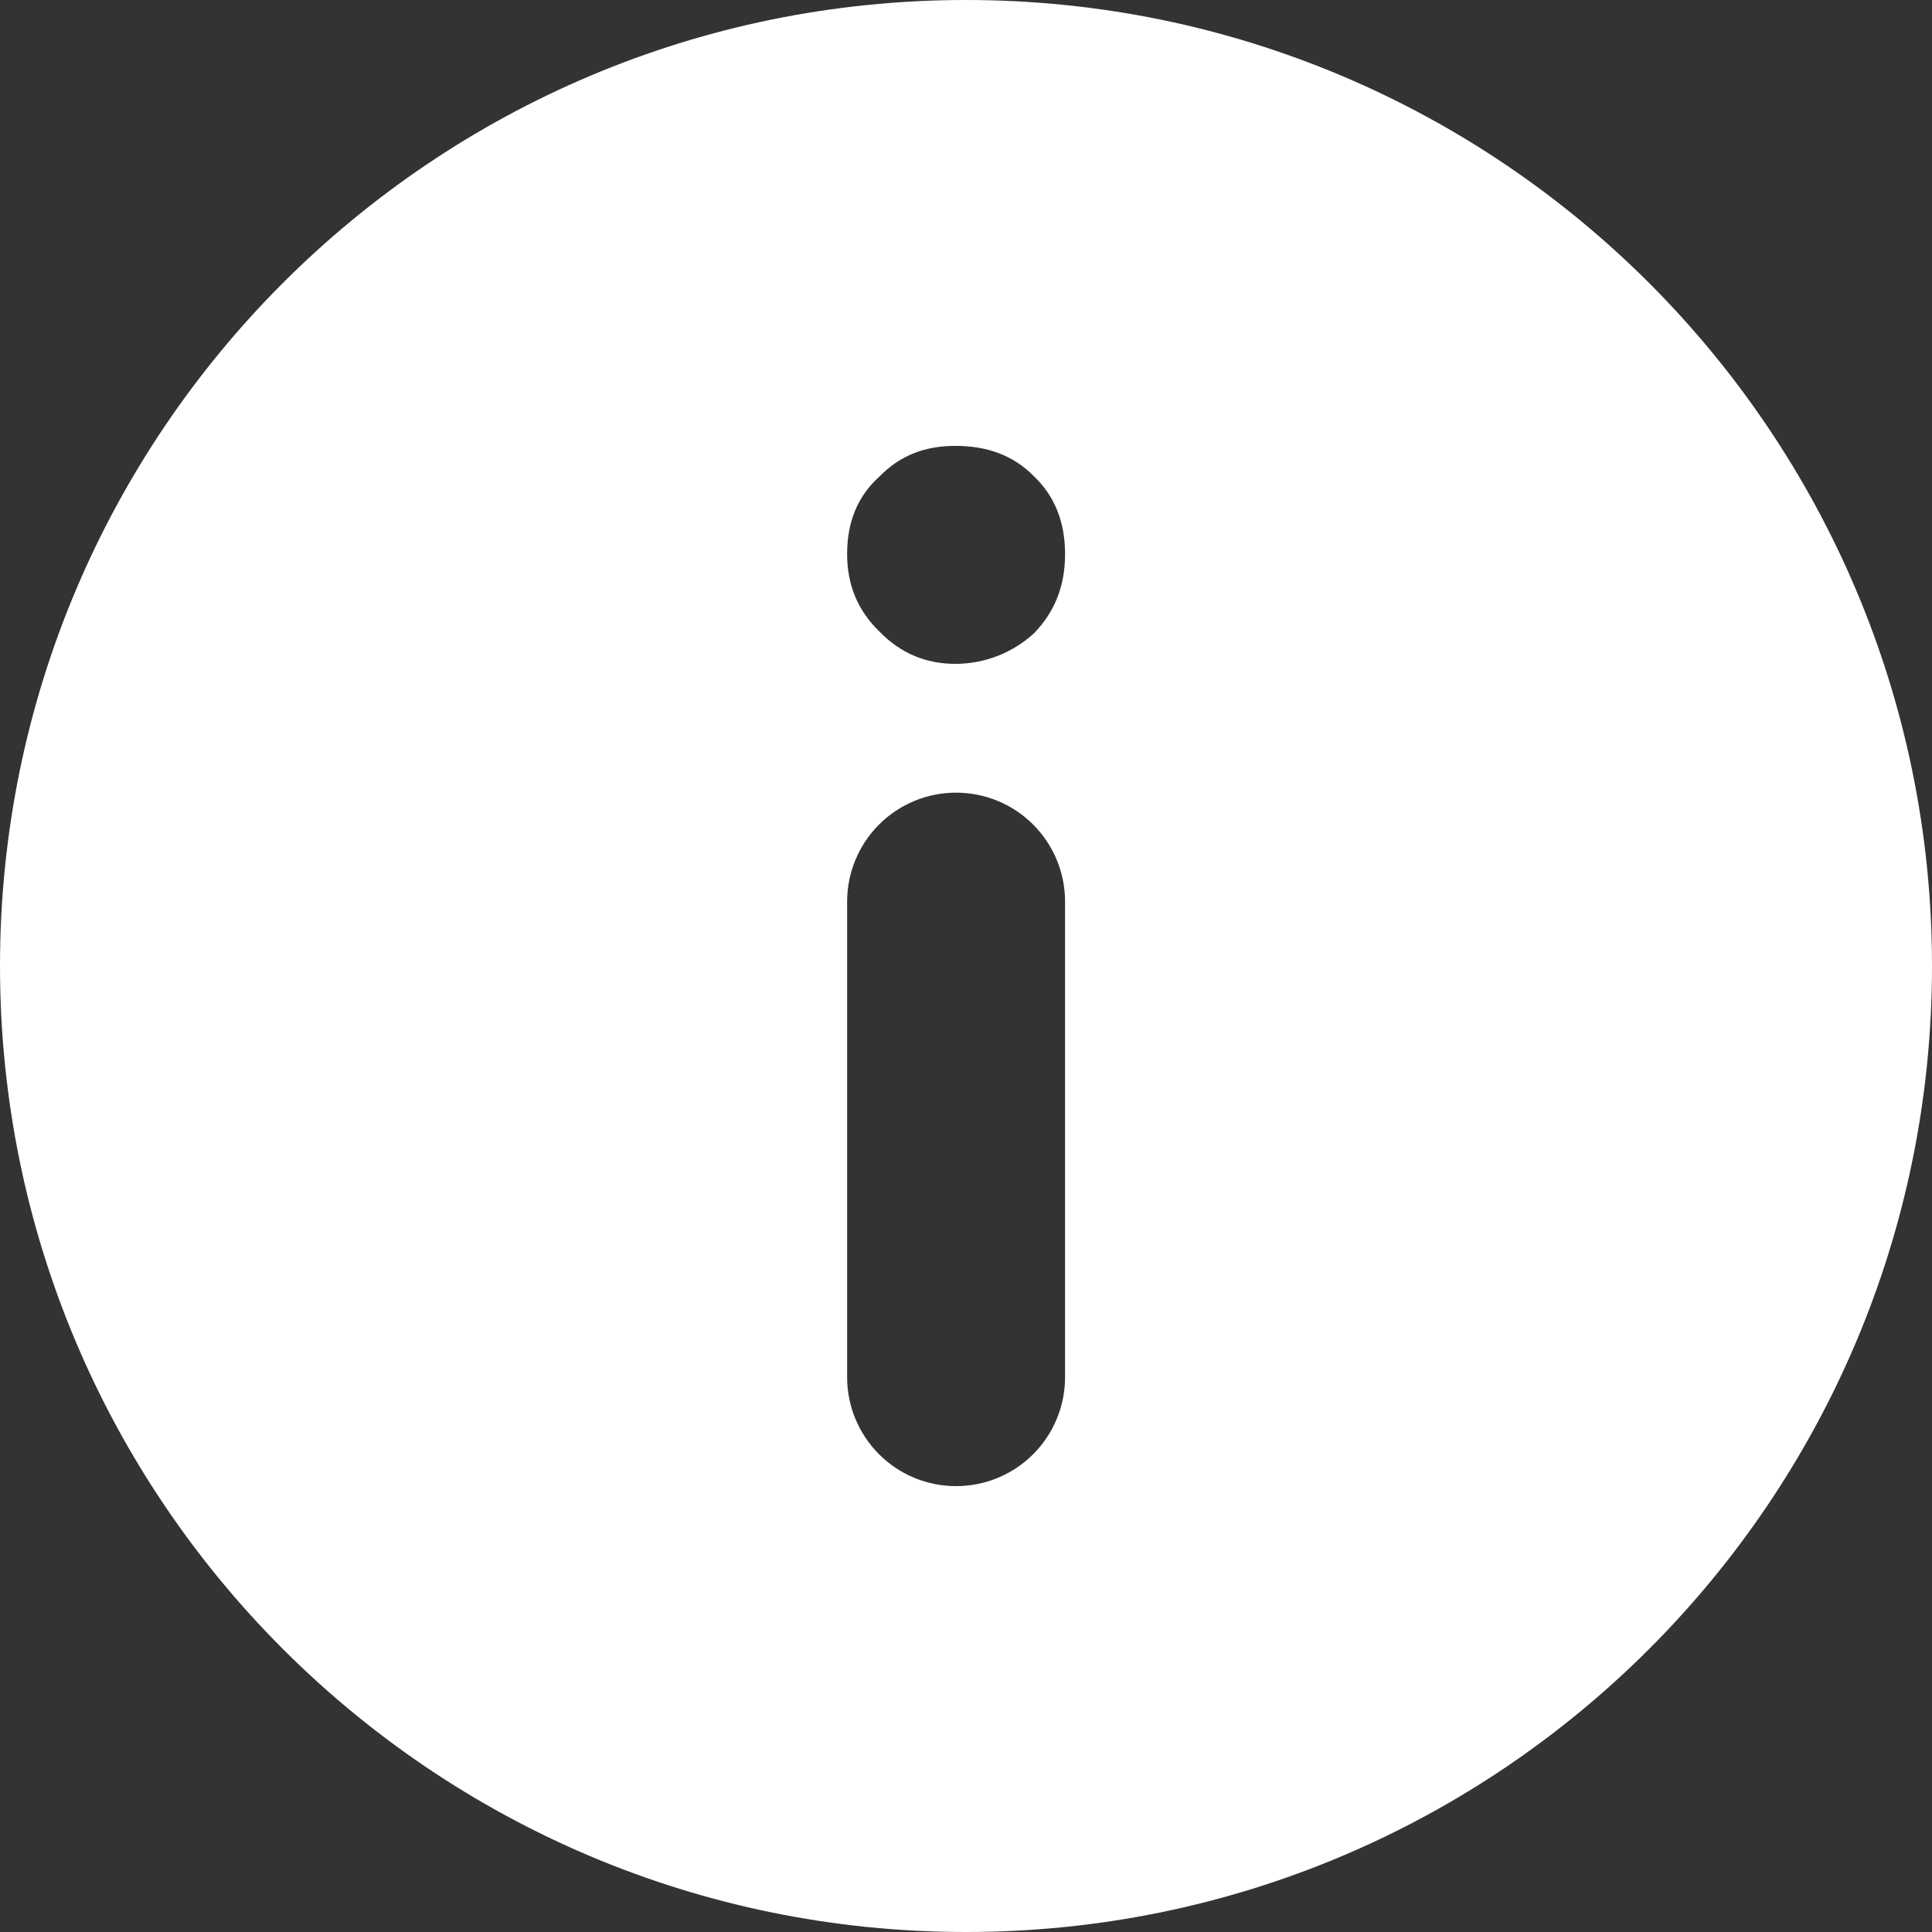 <svg width="36" height="36" viewBox="0 0 36 36" fill="none" xmlns="http://www.w3.org/2000/svg">
<rect x="0" y="0" width="36" height="36" fill="#333333" stroke="none"/>
<g id="Component 30">
<path id="Vector" d="M18 36C8.059 36 0 27.941 0 18C0 8.059 8.059 0 18 0C27.941 0 36 8.059 36 18C36 27.941 27.941 36 18 36ZM15.785 16.8V25.662C15.785 26.201 15.999 26.717 16.38 27.098C16.76 27.479 17.277 27.692 17.815 27.692C18.354 27.692 18.87 27.479 19.251 27.098C19.632 26.717 19.846 26.201 19.846 25.662V16.8C19.846 16.262 19.632 15.745 19.251 15.364C18.87 14.983 18.354 14.77 17.815 14.77C17.277 14.77 16.76 14.983 16.38 15.364C15.999 15.745 15.785 16.262 15.785 16.8ZM17.801 8.308C17.249 8.308 16.78 8.478 16.392 8.875C15.978 9.245 15.785 9.727 15.785 10.325C15.785 10.892 15.978 11.375 16.392 11.773C16.78 12.17 17.249 12.37 17.802 12.37C18.344 12.37 18.867 12.167 19.266 11.801C19.652 11.404 19.846 10.921 19.846 10.325C19.846 9.728 19.654 9.245 19.266 8.875C18.88 8.479 18.382 8.308 17.802 8.308H17.801Z" fill="white"/>
</g>
</svg>
